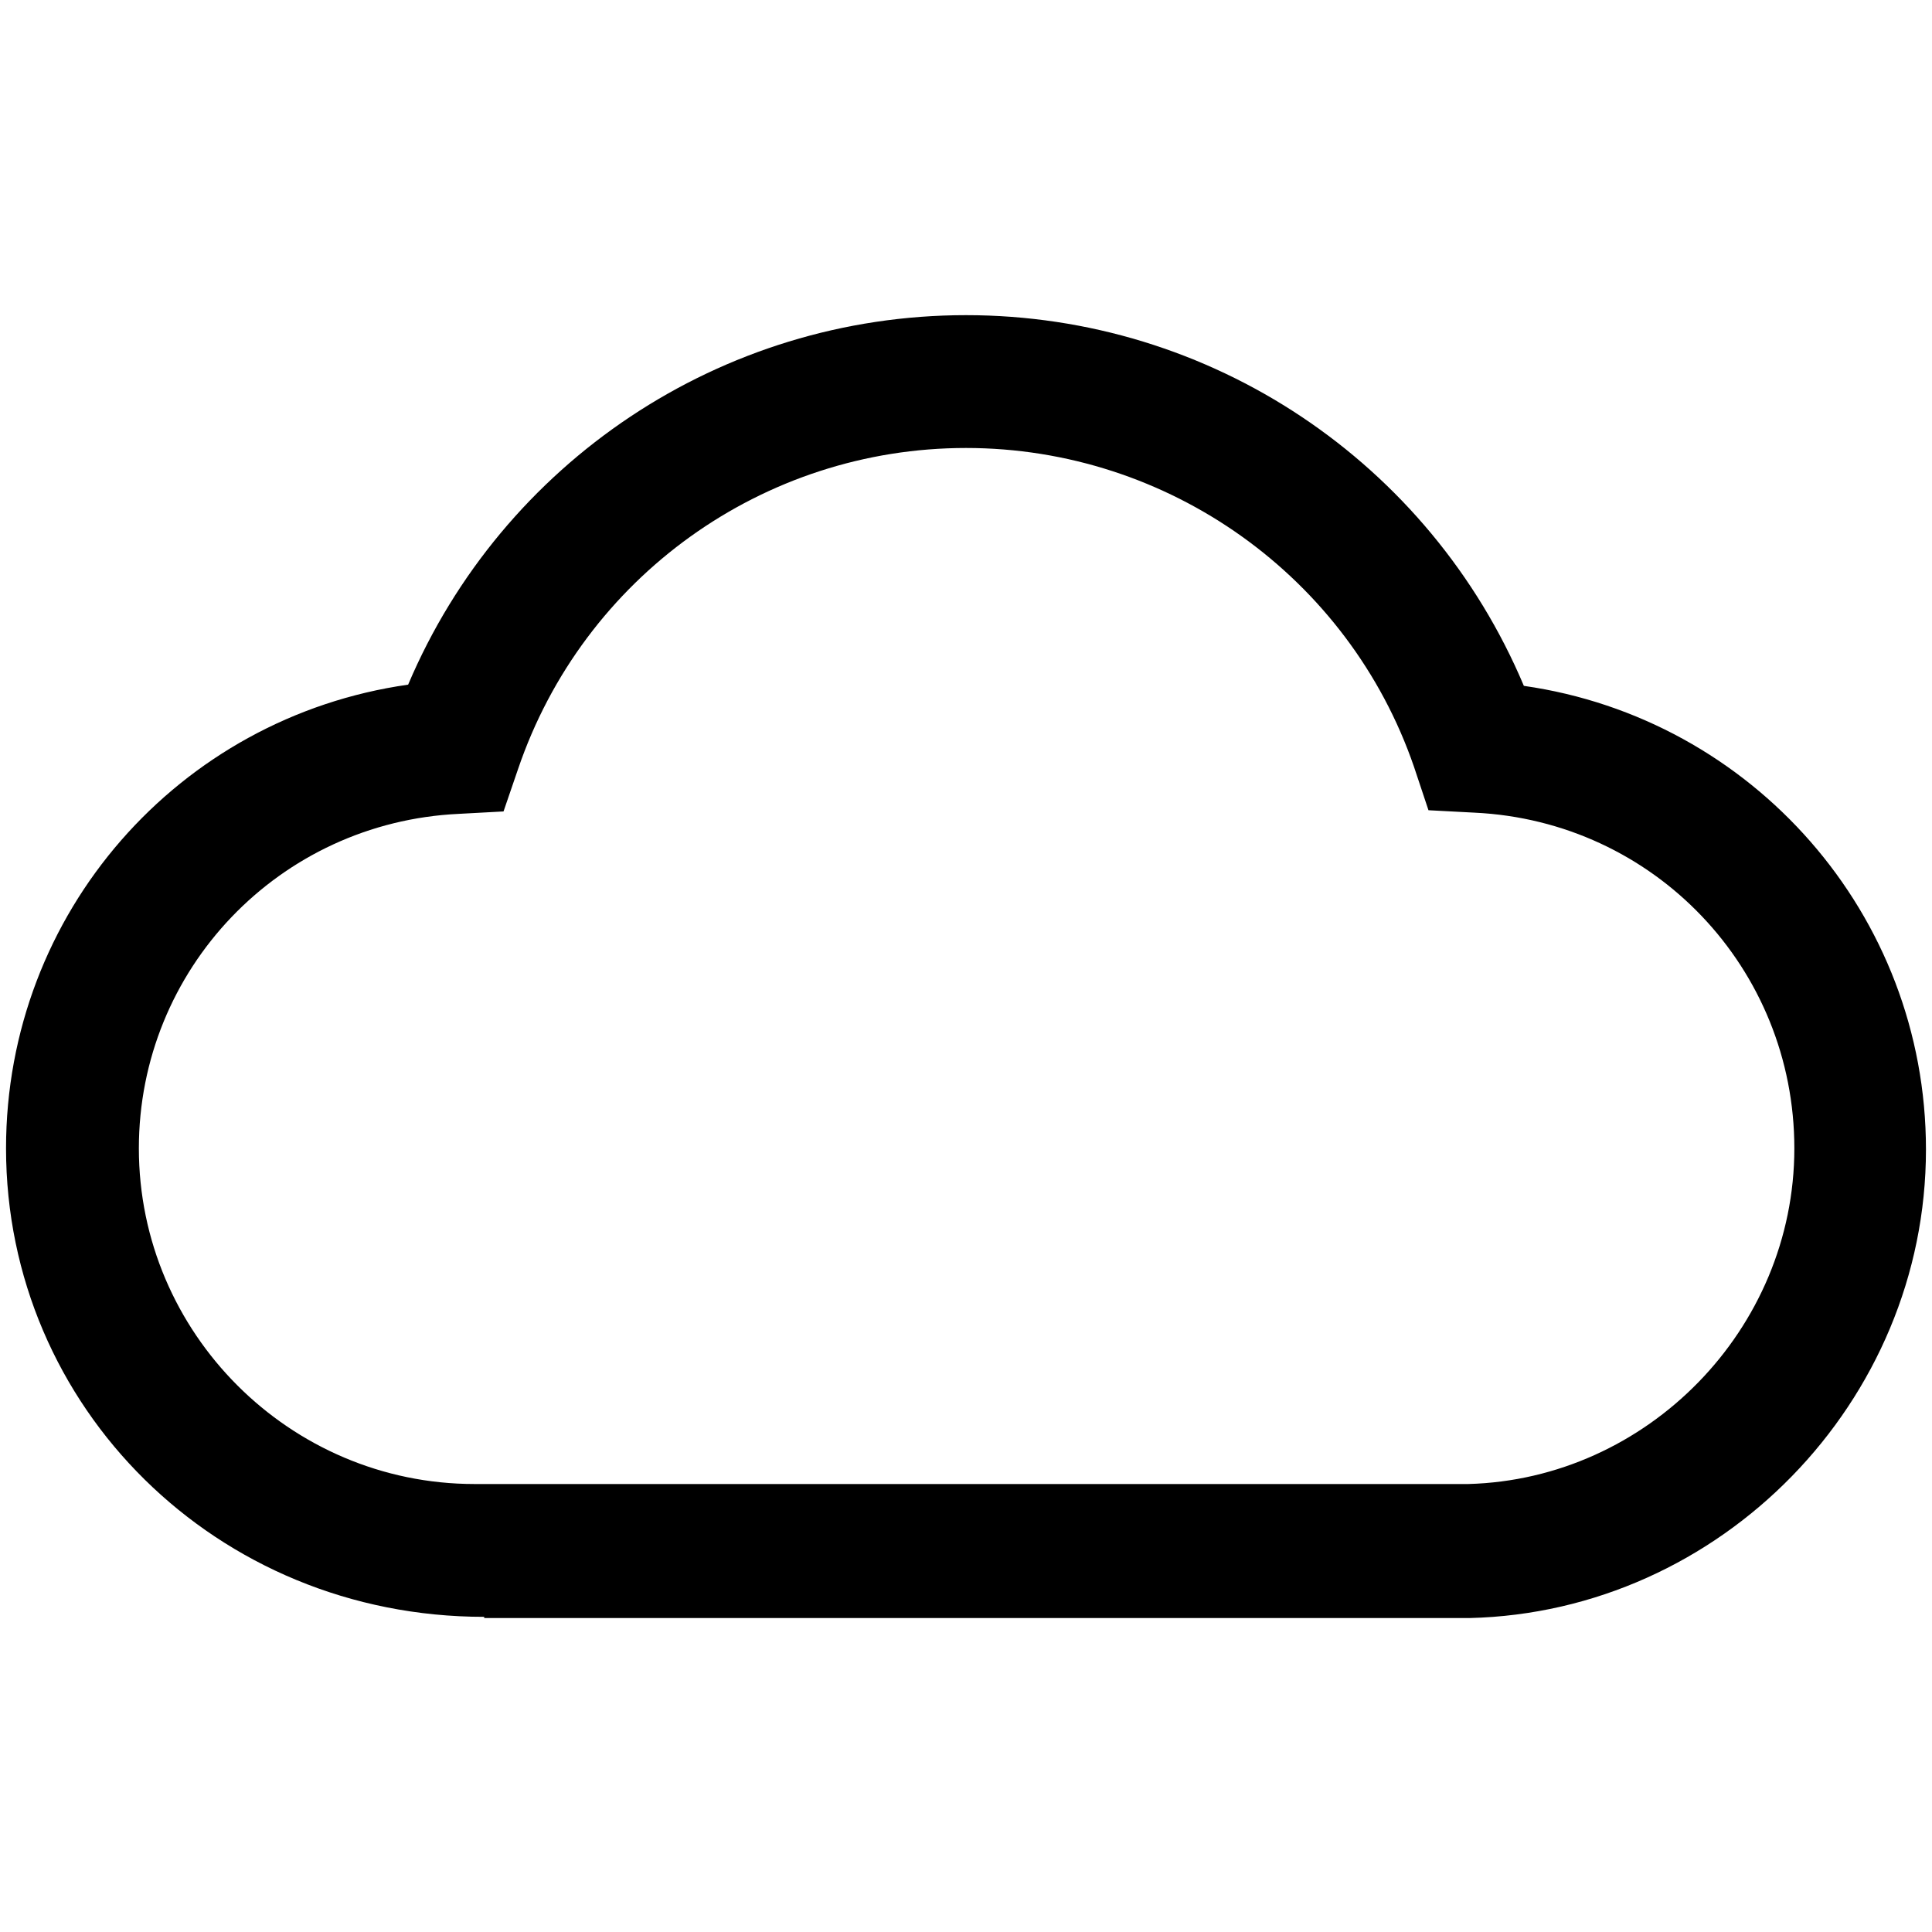 <?xml version="1.0" encoding="utf-8"?>
<!-- Generator: Adobe Illustrator 29.3.1, SVG Export Plug-In . SVG Version: 9.03 Build 55982)  -->
<svg version="1.1" id="Layer_1" xmlns="http://www.w3.org/2000/svg" xmlns:xlink="http://www.w3.org/1999/xlink" x="0px" y="0px"
	 viewBox="0 0 16 16" style="enable-background:new 0 0 16 16;" xml:space="preserve">
<rect style="fill:none;" width="16" height="16"/>
<g>
	<path d="M4.01,13.39c-2.22,0-3.96-1.74-3.96-3.88c0-1.95,1.43-3.57,3.33-3.84C4.16,3.83,5.97,2.61,8,2.61s3.84,1.22,4.62,3.07
		c1.89,0.27,3.33,1.89,3.33,3.84c0,2.09-1.7,3.83-3.78,3.88H4.01C4.01,13.39,4.01,13.39,4.01,13.39z M8,3.71
		c-1.68,0-3.17,1.07-3.71,2.66L4.17,6.72L3.8,6.74C2.31,6.81,1.15,8.03,1.15,9.51c0,1.53,1.25,2.78,2.78,2.78l8.23,0
		c1.48-0.04,2.7-1.28,2.7-2.78c0-1.49-1.16-2.71-2.65-2.78l-0.38-0.02l-0.12-0.36C11.17,4.78,9.68,3.71,8,3.71z"/>
</g>
</svg>
